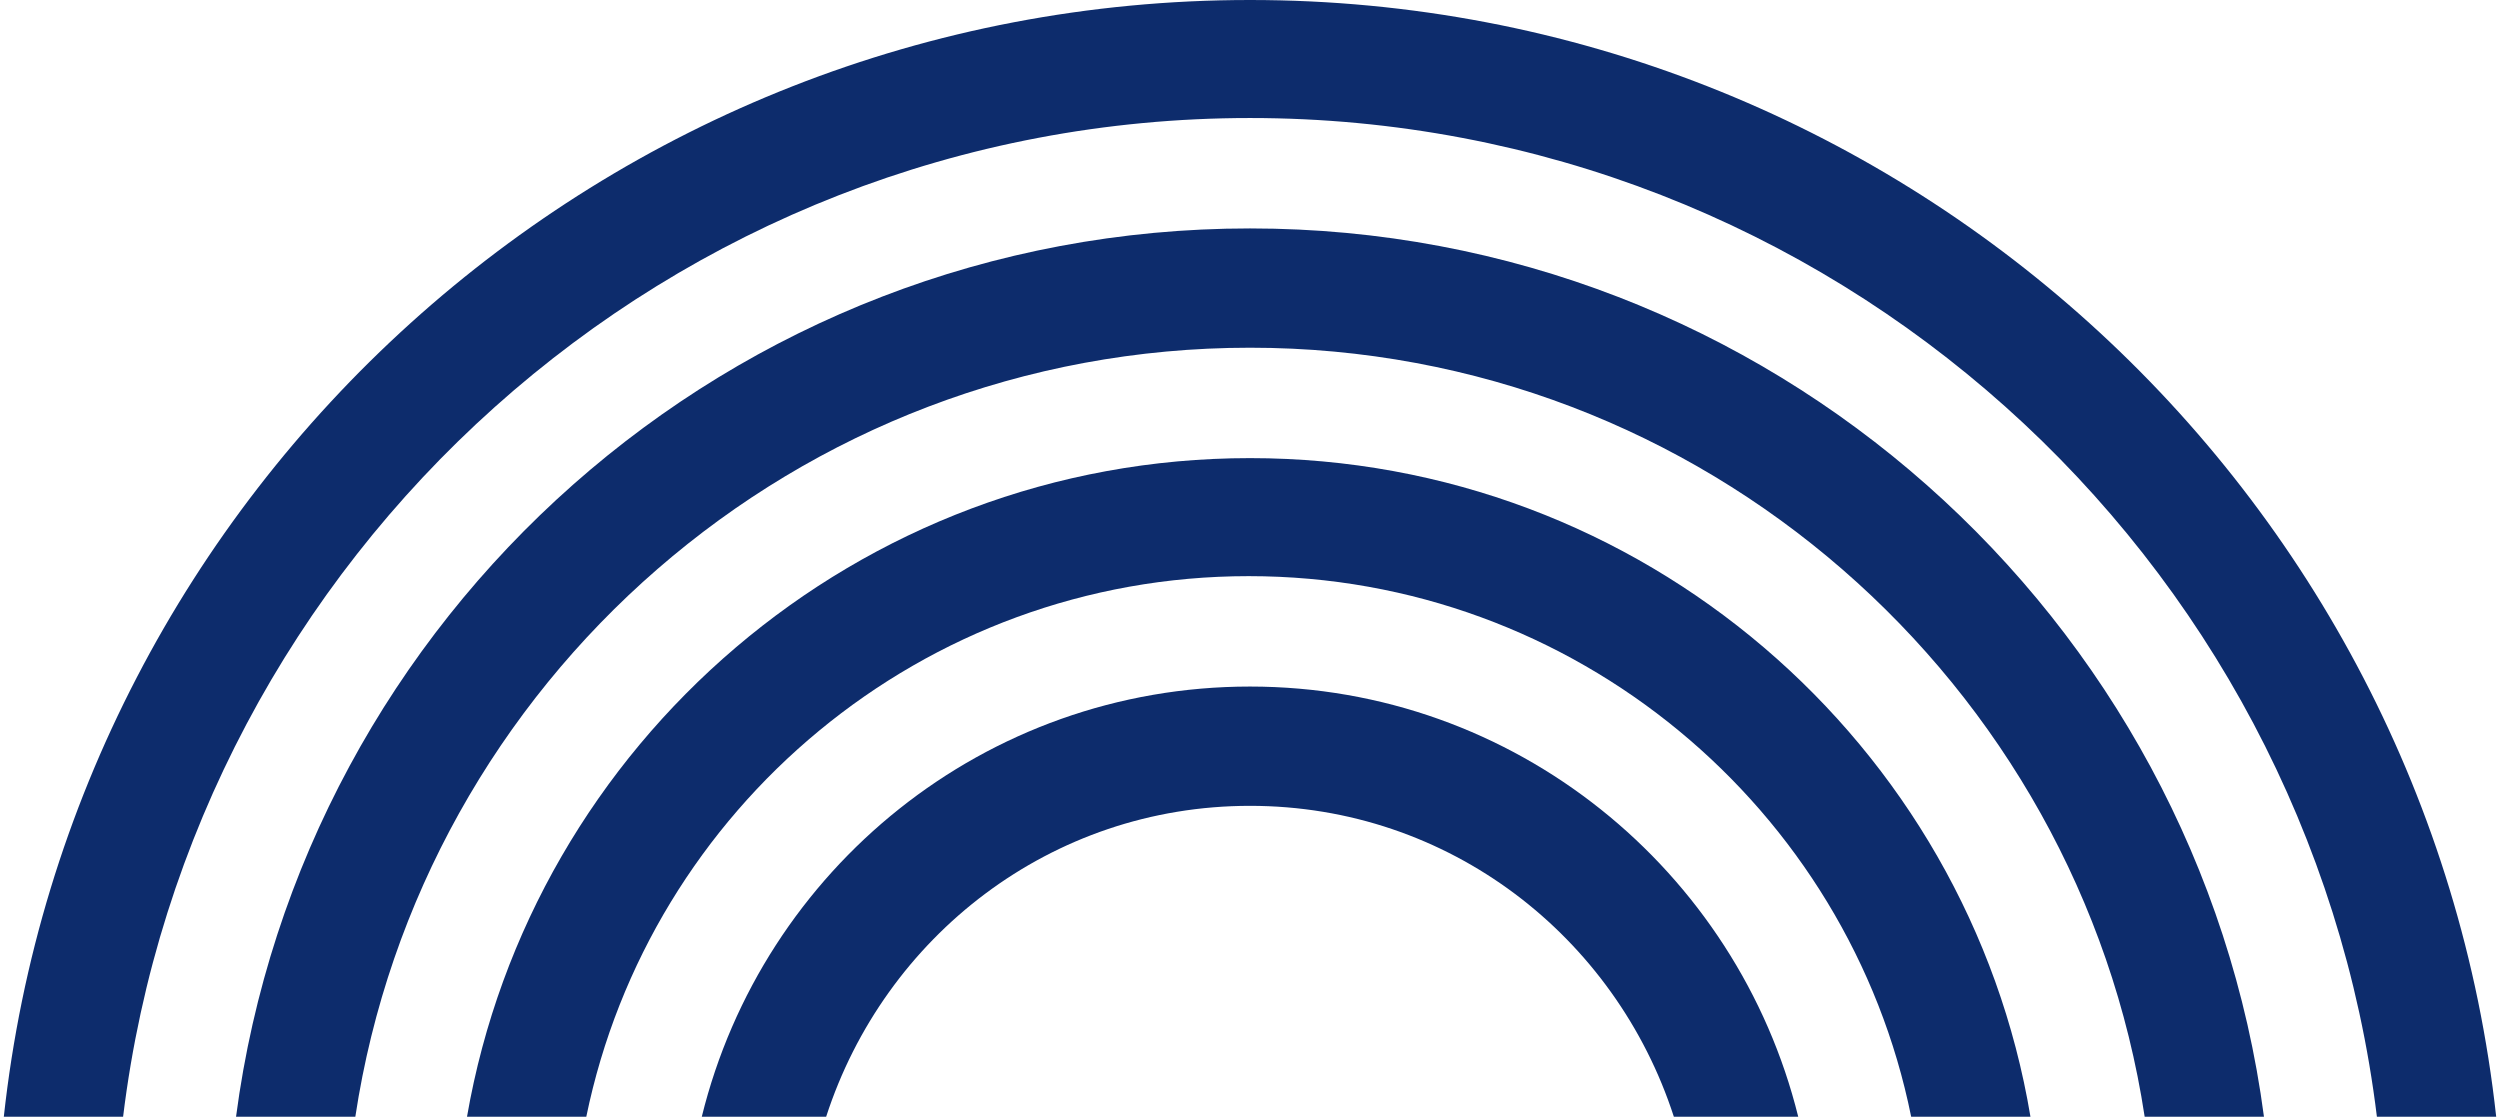 <?xml version="1.0" encoding="utf-8"?>
<!-- Generator: Adobe Illustrator 24.1.0, SVG Export Plug-In . SVG Version: 6.00 Build 0)  -->
<svg version="1.1" id="Layer_1" xmlns="http://www.w3.org/2000/svg" xmlns:xlink="http://www.w3.org/1999/xlink" x="0px" y="0px"
	 viewBox="0 0 197 88" style="enable-background:new 0 0 197 88;" xml:space="preserve">
<style type="text/css">
	.st0{fill:#0D2C6C;}
</style>
<g>
	<path class="st0" d="M98.5,36.1c-30.9,0-56.6,22.5-61.7,51.9h9.4c5-24.3,26.5-42.6,52.2-42.6c25.7,0,47.3,18.3,52.2,42.6h9.4
		C155.1,58.6,129.4,36.1,98.5,36.1z"/>
	<path class="st0" d="M98.5,54.1c-20.9,0-38.4,14.4-43.2,33.9h9.8c4.6-14.2,17.7-24.5,33.4-24.5c15.7,0,28.8,10.3,33.4,24.5h9.8
		C136.9,68.6,119.4,54.1,98.5,54.1z"/>
	<path class="st0" d="M98.5,0C47.6,0,5.7,38.6,0.3,88h9.4C15.1,43.8,52.8,9.3,98.5,9.3s83.4,34.4,88.8,78.7h9.4
		C191.3,38.6,149.4,0,98.5,0z"/>
	<path class="st0" d="M98.5,18c-40.9,0-74.7,30.5-79.9,70H28c5.2-34.3,34.8-60.6,70.5-60.6c35.7,0,65.3,26.4,70.5,60.6h9.4
		C173.2,48.6,139.4,18,98.5,18z"/>
</g>
</svg>
